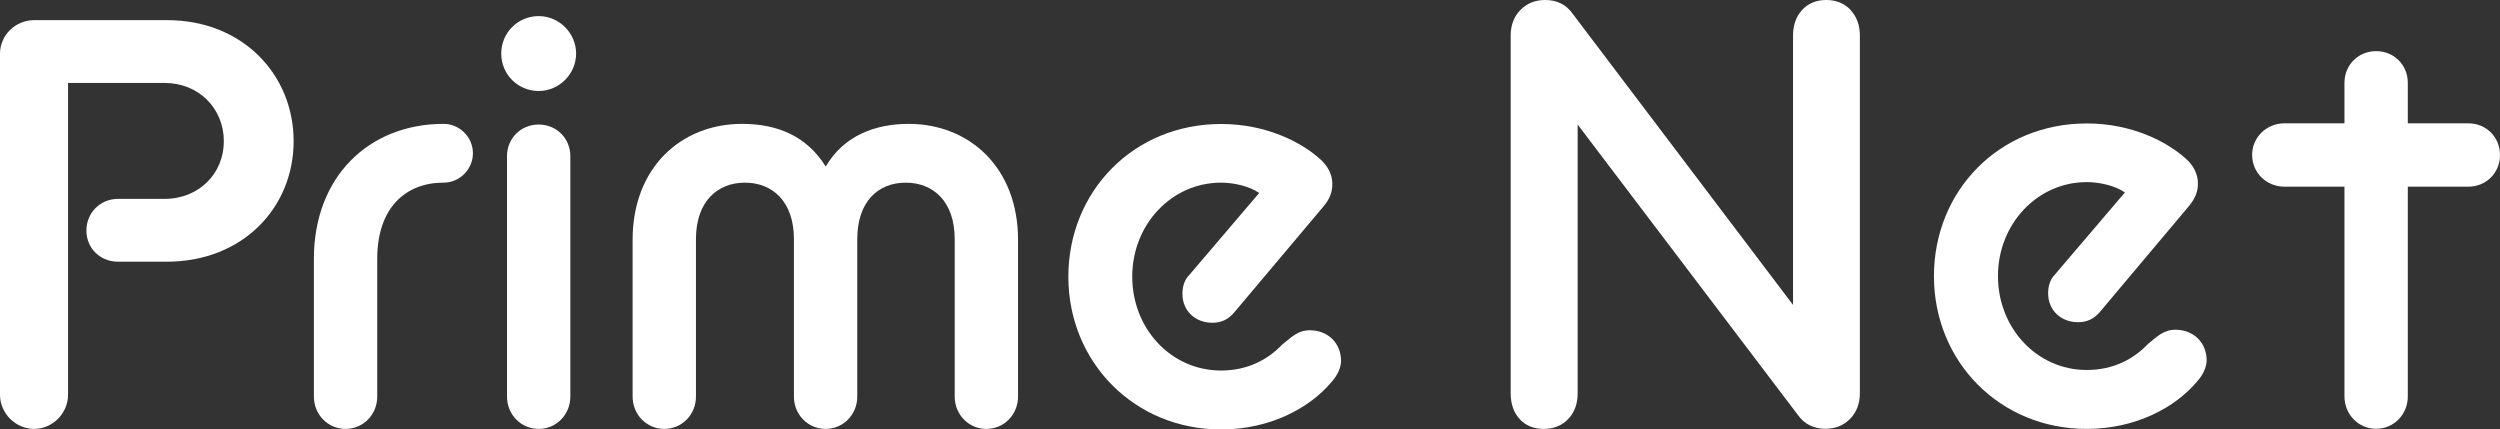 <?xml version="1.0" encoding="UTF-8"?><svg id="uuid-a3dcf5ea-43f6-4f04-a932-0818035cd0f4" xmlns="http://www.w3.org/2000/svg" width="186.29" height="32" viewBox="0 0 186.29 32"><rect x="0" y="0" width="186.29" height="32" fill="#333333" stroke="none"/><g id="uuid-cbd25a18-e6dc-4e58-b43f-38443161be40"><path d="M12.44,1.5H2.54C1.16,1.5,0,2.62,0,3.99v25.43c0,1.38,1.16,2.54,2.54,2.54s2.53-1.16,2.53-2.54V6.18h7.19c2.58,0,4.42,1.93,4.42,4.34s-1.85,4.3-4.42,4.3h-3.46c-1.33,0-2.36,1.03-2.36,2.36s1.03,2.32,2.36,2.32h3.63c5.67,0,9.45-4.04,9.45-8.98S18.1,1.5,12.44,1.5Z" fill="#fff"/><path d="M33.06,9.23c-5.58,0-9.67,3.95-9.67,10.05v10.27c0,1.33,1.03,2.41,2.36,2.41s2.36-1.08,2.36-2.41v-10.27c0-3.78,2.1-5.67,4.94-5.67,1.2,0,2.19-.99,2.19-2.19s-.99-2.19-2.19-2.19Z" fill="#fff"/><path d="M40.14,1.2c-1.55,0-2.79,1.24-2.79,2.79s1.24,2.79,2.79,2.79,2.79-1.29,2.79-2.79-1.24-2.79-2.79-2.79Z" fill="#fff"/><path d="M40.14,9.28c-1.33,0-2.36,1.03-2.36,2.36v17.91c0,1.33,1.03,2.41,2.36,2.41s2.36-1.08,2.36-2.41V11.64c0-1.33-1.03-2.36-2.36-2.36Z" fill="#fff"/><path d="M67.72,9.23c-2.54,0-4.86.9-6.19,3.18-1.42-2.28-3.61-3.18-6.23-3.18-4.55,0-8.16,3.26-8.16,8.64v11.68c0,1.33,1.03,2.41,2.36,2.41s2.36-1.08,2.36-2.41v-11.73c0-2.84,1.63-4.21,3.65-4.21s3.65,1.37,3.65,4.21v11.73c0,1.33,1.03,2.41,2.36,2.41s2.36-1.08,2.36-2.41v-11.73c0-2.84,1.59-4.21,3.61-4.21s3.65,1.37,3.65,4.21v11.73c0,1.33,1.03,2.41,2.36,2.41s2.36-1.08,2.36-2.41v-11.68c0-5.37-3.61-8.64-8.16-8.64Z" fill="#fff"/><path d="M97.6,24.61c-.9,0-1.37.52-2.06,1.07-1.03,1.08-2.53,1.93-4.55,1.93-3.74,0-6.62-3.13-6.62-7s2.92-7,6.62-7c.94,0,2.1.26,2.84.77l-5.2,6.1c-.39.39-.52.9-.52,1.42,0,1.25.94,2.15,2.23,2.15.65,0,1.16-.22,1.63-.77l6.62-7.86c.52-.6.69-1.12.69-1.72,0-.69-.34-1.33-.86-1.8-1.46-1.33-4.08-2.66-7.43-2.66-6.53,0-11.38,5.03-11.38,11.38s4.9,11.38,11.38,11.38c3.65,0,6.61-1.59,8.25-3.56.43-.47.69-1.07.69-1.55,0-1.33-.99-2.28-2.32-2.28Z" fill="#fff"/><path d="M162.11,24.57c-.9,0-1.38.52-2.06,1.07-1.03,1.08-2.53,1.93-4.55,1.93-3.73,0-6.62-3.13-6.62-7s2.92-7,6.62-7c.94,0,2.1.26,2.84.77l-5.2,6.1c-.39.39-.52.9-.52,1.42,0,1.25.94,2.15,2.23,2.15.64,0,1.16-.22,1.63-.77l6.61-7.86c.51-.6.69-1.12.69-1.72,0-.69-.34-1.33-.86-1.8-1.46-1.33-4.08-2.66-7.43-2.66-6.53,0-11.38,5.02-11.38,11.38s4.9,11.38,11.38,11.38c3.65,0,6.61-1.59,8.25-3.56.43-.47.69-1.07.69-1.55,0-1.33-.99-2.28-2.32-2.28Z" fill="#fff"/><path d="M137.91.75c-.47-.5-1.08-.75-1.83-.75s-1.36.26-1.81.76c-.44.49-.66,1.13-.66,1.89v20.07L117.2,1.04c-.48-.69-1.17-1.04-2.06-1.04-.74,0-1.37.25-1.85.75-.48.49-.72,1.13-.72,1.9v26.66c0,.79.23,1.44.67,1.92.45.49,1.06.73,1.8.73s1.36-.25,1.83-.75c.46-.49.69-1.13.69-1.9V9.28l16.41,21.64c.48.68,1.17,1.03,2.06,1.03.74,0,1.36-.25,1.84-.75.48-.49.72-1.13.72-1.9V2.65c0-.76-.23-1.4-.69-1.9h0Z" fill="#fff"/><path d="M183.93,9.19h-4.51v-3.02c0-1.33-1.03-2.36-2.36-2.36s-2.36,1.03-2.36,2.36v3.02h-4.47c-1.33,0-2.41,1.03-2.41,2.36s1.08,2.36,2.41,2.36h4.47v15.63c0,1.33,1.03,2.41,2.36,2.41s2.36-1.08,2.36-2.41v-15.63h4.51c1.33,0,2.36-1.03,2.36-2.36s-1.03-2.36-2.36-2.36Z" fill="#fff"/></g></svg>